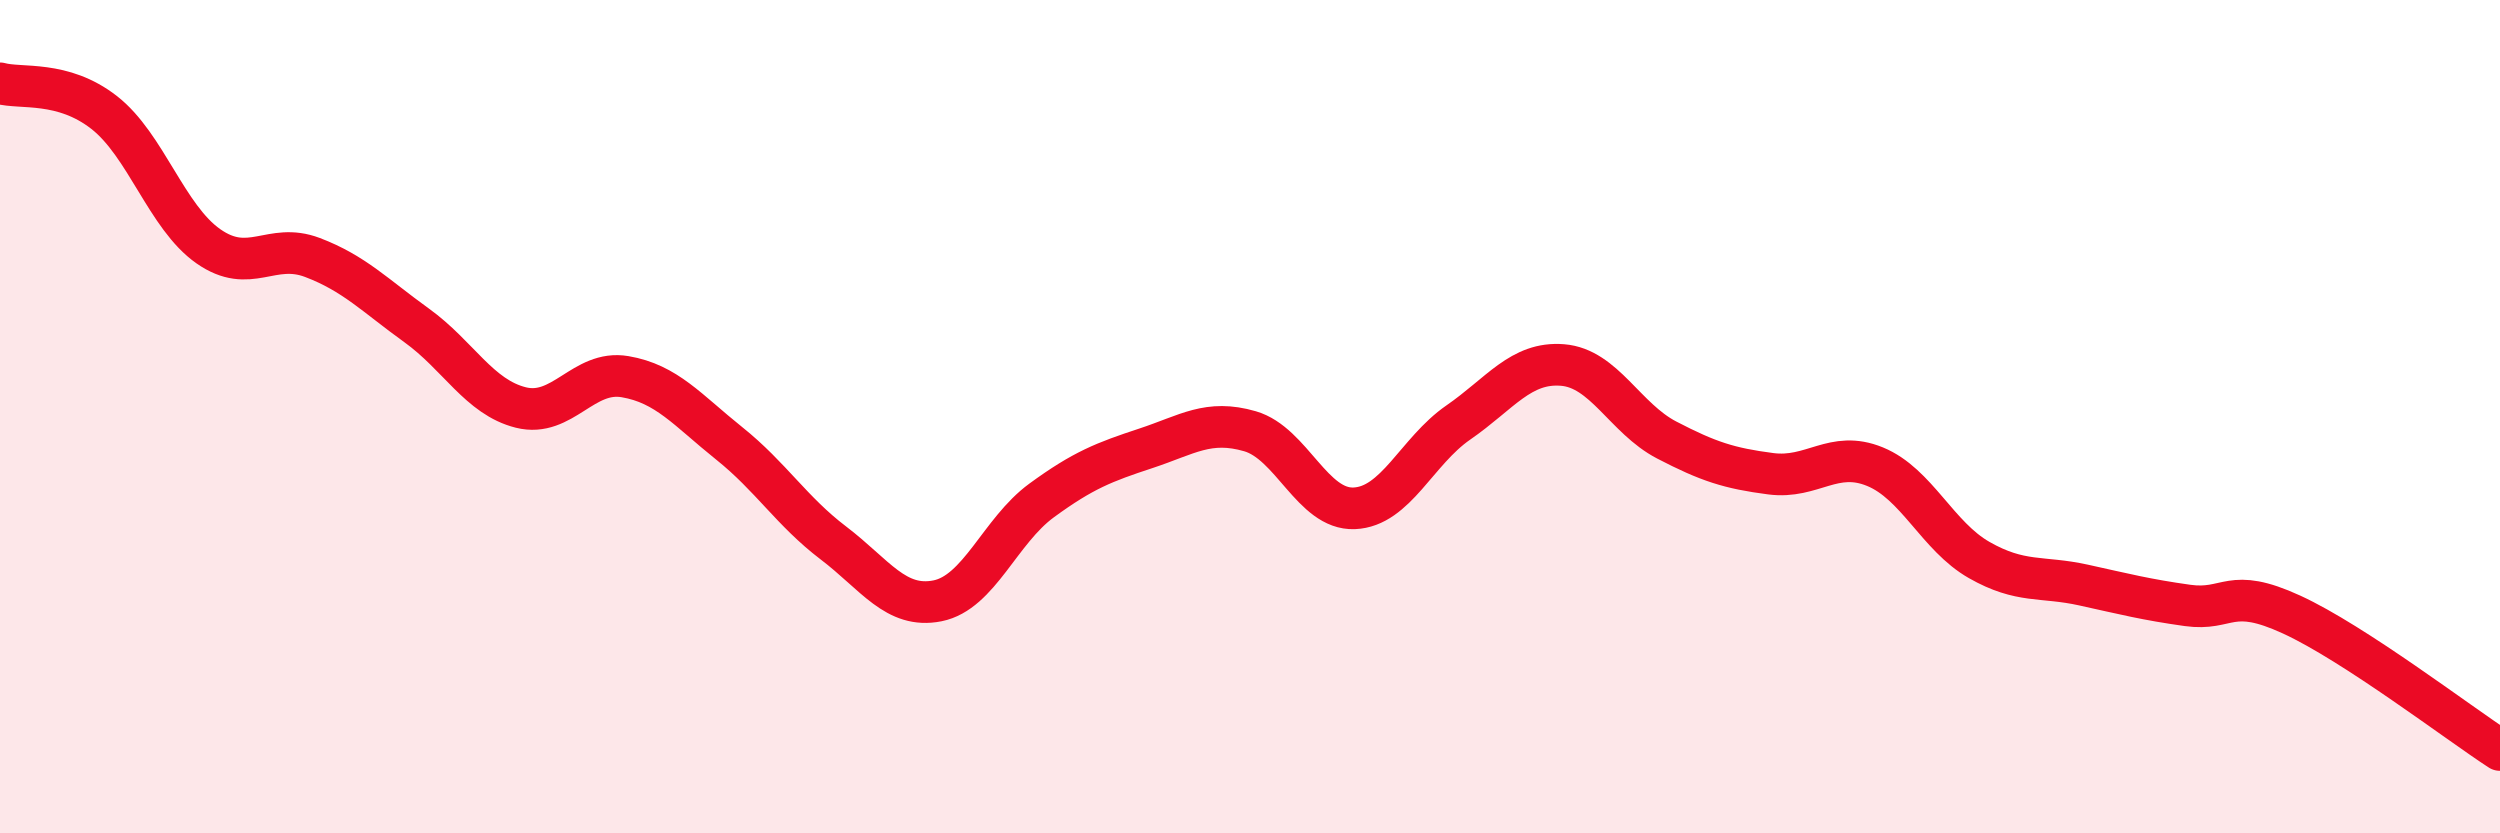 
    <svg width="60" height="20" viewBox="0 0 60 20" xmlns="http://www.w3.org/2000/svg">
      <path
        d="M 0,2 C 0.5,2.14 1.5,1.92 2.5,2.7 C 3.5,3.48 4,5.21 5,5.91 C 6,6.61 6.5,5.8 7.5,6.18 C 8.5,6.56 9,7.09 10,7.81 C 11,8.53 11.5,9.53 12.5,9.78 C 13.5,10.03 14,8.87 15,9.04 C 16,9.21 16.5,9.84 17.5,10.64 C 18.5,11.44 19,12.27 20,13.03 C 21,13.79 21.5,14.62 22.5,14.42 C 23.5,14.22 24,12.74 25,12.01 C 26,11.28 26.5,11.09 27.5,10.76 C 28.5,10.43 29,10.06 30,10.35 C 31,10.64 31.5,12.24 32.5,12.2 C 33.5,12.16 34,10.83 35,10.14 C 36,9.45 36.5,8.68 37.5,8.76 C 38.5,8.84 39,10.04 40,10.56 C 41,11.08 41.5,11.24 42.5,11.37 C 43.5,11.5 44,10.79 45,11.2 C 46,11.61 46.5,12.87 47.5,13.44 C 48.5,14.01 49,13.82 50,14.04 C 51,14.26 51.5,14.39 52.5,14.53 C 53.5,14.67 53.5,14.06 55,14.75 C 56.5,15.44 59,17.35 60,18L60 20L0 20Z"
        fill="#EB0A25"
        opacity="0.1"
        stroke-linecap="round"
        stroke-linejoin="round"
      />
      <path
        d="M 0,2 C 0.5,2.14 1.5,1.92 2.5,2.7 C 3.5,3.48 4,5.21 5,5.91 C 6,6.61 6.5,5.8 7.5,6.18 C 8.5,6.56 9,7.09 10,7.81 C 11,8.53 11.5,9.53 12.5,9.78 C 13.5,10.03 14,8.87 15,9.04 C 16,9.21 16.5,9.84 17.5,10.64 C 18.5,11.44 19,12.27 20,13.03 C 21,13.79 21.5,14.62 22.5,14.42 C 23.5,14.22 24,12.74 25,12.01 C 26,11.28 26.5,11.09 27.5,10.76 C 28.5,10.43 29,10.06 30,10.35 C 31,10.64 31.5,12.24 32.5,12.2 C 33.5,12.16 34,10.83 35,10.14 C 36,9.45 36.5,8.68 37.5,8.76 C 38.5,8.84 39,10.04 40,10.56 C 41,11.08 41.5,11.24 42.5,11.37 C 43.5,11.5 44,10.79 45,11.2 C 46,11.61 46.5,12.87 47.5,13.44 C 48.5,14.01 49,13.82 50,14.04 C 51,14.26 51.5,14.39 52.5,14.53 C 53.5,14.67 53.5,14.06 55,14.75 C 56.5,15.44 59,17.35 60,18"
        stroke="#EB0A25"
        stroke-width="1"
        fill="none"
        stroke-linecap="round"
        stroke-linejoin="round"
      />
    </svg>
  